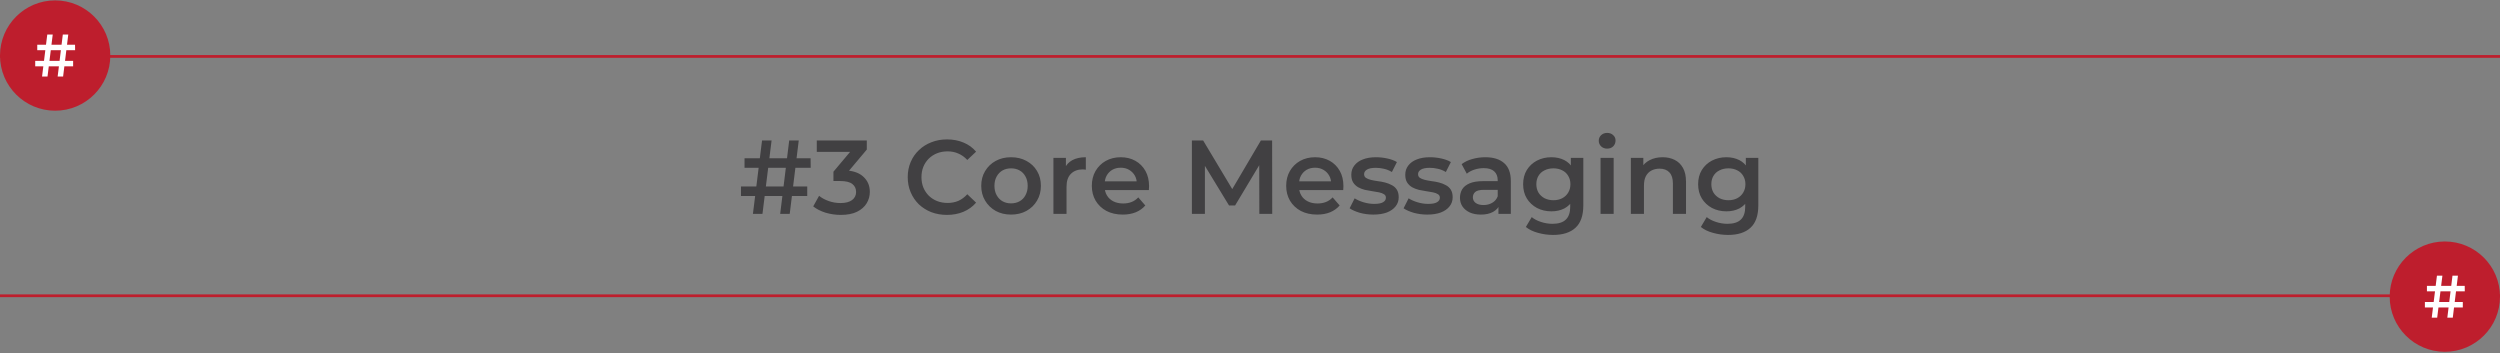 <svg width="906" height="128" viewBox="0 0 906 128" fill="none" xmlns="http://www.w3.org/2000/svg">
<rect x="0" y="0" width="906" height="128" fill="#808080" stroke="none"/>
<path d="M282.739 77.5L286.007 50.9H289.465L286.197 77.5H282.739ZM268.527 71.04V67.582H292.543V71.04H268.527ZM272.859 77.5L276.165 50.9H279.623L276.317 77.5H272.859ZM269.819 60.818V57.36H293.759L293.797 60.818H269.819ZM304.701 77.88C302.826 77.88 300.99 77.614 299.191 77.082C297.418 76.525 295.923 75.765 294.707 74.802L296.835 70.964C297.798 71.749 298.963 72.383 300.331 72.864C301.699 73.345 303.13 73.586 304.625 73.586C306.398 73.586 307.779 73.231 308.767 72.522C309.755 71.787 310.249 70.799 310.249 69.558C310.249 68.342 309.793 67.379 308.881 66.67C307.969 65.961 306.5 65.606 304.473 65.606H302.041V62.224L309.641 53.18L310.287 55.042H295.999V50.9H314.125V54.206L306.525 63.25L303.941 61.73H305.423C308.691 61.73 311.136 62.465 312.757 63.934C314.404 65.378 315.227 67.24 315.227 69.52C315.227 71.015 314.847 72.395 314.087 73.662C313.327 74.929 312.162 75.955 310.591 76.74C309.046 77.5 307.082 77.88 304.701 77.88ZM343.172 77.88C341.145 77.88 339.258 77.551 337.51 76.892C335.787 76.208 334.28 75.258 332.988 74.042C331.721 72.801 330.733 71.344 330.024 69.672C329.315 68 328.96 66.176 328.96 64.2C328.96 62.224 329.315 60.4 330.024 58.728C330.733 57.056 331.734 55.612 333.026 54.396C334.318 53.155 335.825 52.205 337.548 51.546C339.271 50.862 341.158 50.52 343.21 50.52C345.389 50.52 347.377 50.9 349.176 51.66C350.975 52.395 352.495 53.497 353.736 54.966L350.544 57.968C349.581 56.929 348.505 56.157 347.314 55.65C346.123 55.118 344.831 54.852 343.438 54.852C342.045 54.852 340.765 55.08 339.6 55.536C338.46 55.992 337.459 56.638 336.598 57.474C335.762 58.31 335.103 59.298 334.622 60.438C334.166 61.578 333.938 62.832 333.938 64.2C333.938 65.568 334.166 66.822 334.622 67.962C335.103 69.102 335.762 70.09 336.598 70.926C337.459 71.762 338.46 72.408 339.6 72.864C340.765 73.32 342.045 73.548 343.438 73.548C344.831 73.548 346.123 73.295 347.314 72.788C348.505 72.256 349.581 71.458 350.544 70.394L353.736 73.434C352.495 74.878 350.975 75.98 349.176 76.74C347.377 77.5 345.376 77.88 343.172 77.88ZM366.391 77.766C364.314 77.766 362.465 77.323 360.843 76.436C359.222 75.524 357.943 74.283 357.005 72.712C356.068 71.141 355.599 69.355 355.599 67.354C355.599 65.327 356.068 63.541 357.005 61.996C357.943 60.425 359.222 59.197 360.843 58.31C362.465 57.423 364.314 56.98 366.391 56.98C368.494 56.98 370.356 57.423 371.977 58.31C373.624 59.197 374.903 60.413 375.815 61.958C376.753 63.503 377.221 65.302 377.221 67.354C377.221 69.355 376.753 71.141 375.815 72.712C374.903 74.283 373.624 75.524 371.977 76.436C370.356 77.323 368.494 77.766 366.391 77.766ZM366.391 73.7C367.557 73.7 368.595 73.447 369.507 72.94C370.419 72.433 371.129 71.699 371.635 70.736C372.167 69.773 372.433 68.646 372.433 67.354C372.433 66.037 372.167 64.909 371.635 63.972C371.129 63.009 370.419 62.275 369.507 61.768C368.595 61.261 367.569 61.008 366.429 61.008C365.264 61.008 364.225 61.261 363.313 61.768C362.427 62.275 361.717 63.009 361.185 63.972C360.653 64.909 360.387 66.037 360.387 67.354C360.387 68.646 360.653 69.773 361.185 70.736C361.717 71.699 362.427 72.433 363.313 72.94C364.225 73.447 365.251 73.7 366.391 73.7ZM381.763 77.5V57.208H386.285V62.794L385.753 61.16C386.361 59.792 387.311 58.753 388.603 58.044C389.921 57.335 391.555 56.98 393.505 56.98V61.502C393.303 61.451 393.113 61.426 392.935 61.426C392.758 61.401 392.581 61.388 392.403 61.388C390.605 61.388 389.173 61.92 388.109 62.984C387.045 64.023 386.513 65.581 386.513 67.658V77.5H381.763ZM406.887 77.766C404.633 77.766 402.657 77.323 400.959 76.436C399.287 75.524 397.983 74.283 397.045 72.712C396.133 71.141 395.677 69.355 395.677 67.354C395.677 65.327 396.121 63.541 397.007 61.996C397.919 60.425 399.161 59.197 400.731 58.31C402.327 57.423 404.139 56.98 406.165 56.98C408.141 56.98 409.902 57.411 411.447 58.272C412.993 59.133 414.209 60.349 415.095 61.92C415.982 63.491 416.425 65.34 416.425 67.468C416.425 67.671 416.413 67.899 416.387 68.152C416.387 68.405 416.375 68.646 416.349 68.874H399.439V65.72H413.841L411.979 66.708C412.005 65.543 411.764 64.517 411.257 63.63C410.751 62.743 410.054 62.047 409.167 61.54C408.306 61.033 407.305 60.78 406.165 60.78C405 60.78 403.974 61.033 403.087 61.54C402.226 62.047 401.542 62.756 401.035 63.668C400.554 64.555 400.313 65.606 400.313 66.822V67.582C400.313 68.798 400.592 69.875 401.149 70.812C401.707 71.749 402.492 72.471 403.505 72.978C404.519 73.485 405.684 73.738 407.001 73.738C408.141 73.738 409.167 73.561 410.079 73.206C410.991 72.851 411.802 72.294 412.511 71.534L415.057 74.46C414.145 75.524 412.993 76.347 411.599 76.93C410.231 77.487 408.661 77.766 406.887 77.766ZM431.946 77.5V50.9H436.012L447.64 70.318H445.512L456.95 50.9H461.016L461.054 77.5H456.38L456.342 58.234H457.33L447.602 74.46H445.398L435.518 58.234H436.658V77.5H431.946ZM477.321 77.766C475.066 77.766 473.09 77.323 471.393 76.436C469.721 75.524 468.416 74.283 467.479 72.712C466.567 71.141 466.111 69.355 466.111 67.354C466.111 65.327 466.554 63.541 467.441 61.996C468.353 60.425 469.594 59.197 471.165 58.31C472.761 57.423 474.572 56.98 476.599 56.98C478.575 56.98 480.336 57.411 481.881 58.272C483.426 59.133 484.642 60.349 485.529 61.92C486.416 63.491 486.859 65.34 486.859 67.468C486.859 67.671 486.846 67.899 486.821 68.152C486.821 68.405 486.808 68.646 486.783 68.874H469.873V65.72H484.275L482.413 66.708C482.438 65.543 482.198 64.517 481.691 63.63C481.184 62.743 480.488 62.047 479.601 61.54C478.74 61.033 477.739 60.78 476.599 60.78C475.434 60.78 474.408 61.033 473.521 61.54C472.66 62.047 471.976 62.756 471.469 63.668C470.988 64.555 470.747 65.606 470.747 66.822V67.582C470.747 68.798 471.026 69.875 471.583 70.812C472.14 71.749 472.926 72.471 473.939 72.978C474.952 73.485 476.118 73.738 477.435 73.738C478.575 73.738 479.601 73.561 480.513 73.206C481.425 72.851 482.236 72.294 482.945 71.534L485.491 74.46C484.579 75.524 483.426 76.347 482.033 76.93C480.665 77.487 479.094 77.766 477.321 77.766ZM497.692 77.766C495.994 77.766 494.36 77.551 492.79 77.12C491.244 76.664 490.016 76.119 489.104 75.486L490.928 71.876C491.84 72.459 492.929 72.94 494.196 73.32C495.462 73.7 496.729 73.89 497.996 73.89C499.49 73.89 500.567 73.687 501.226 73.282C501.91 72.877 502.252 72.332 502.252 71.648C502.252 71.091 502.024 70.673 501.568 70.394C501.112 70.09 500.516 69.862 499.782 69.71C499.047 69.558 498.224 69.419 497.312 69.292C496.425 69.165 495.526 69.001 494.614 68.798C493.727 68.57 492.916 68.253 492.182 67.848C491.447 67.417 490.852 66.847 490.396 66.138C489.94 65.429 489.712 64.491 489.712 63.326C489.712 62.034 490.079 60.919 490.814 59.982C491.548 59.019 492.574 58.285 493.892 57.778C495.234 57.246 496.818 56.98 498.642 56.98C500.01 56.98 501.39 57.132 502.784 57.436C504.177 57.74 505.33 58.171 506.242 58.728L504.418 62.338C503.455 61.755 502.48 61.363 501.492 61.16C500.529 60.932 499.566 60.818 498.604 60.818C497.16 60.818 496.083 61.033 495.374 61.464C494.69 61.895 494.348 62.439 494.348 63.098C494.348 63.706 494.576 64.162 495.032 64.466C495.488 64.77 496.083 65.011 496.818 65.188C497.552 65.365 498.363 65.517 499.25 65.644C500.162 65.745 501.061 65.91 501.948 66.138C502.834 66.366 503.645 66.683 504.38 67.088C505.14 67.468 505.748 68.013 506.204 68.722C506.66 69.431 506.888 70.356 506.888 71.496C506.888 72.763 506.508 73.865 505.748 74.802C505.013 75.739 503.962 76.474 502.594 77.006C501.226 77.513 499.592 77.766 497.692 77.766ZM517.248 77.766C515.551 77.766 513.917 77.551 512.346 77.12C510.801 76.664 509.572 76.119 508.66 75.486L510.484 71.876C511.396 72.459 512.486 72.94 513.752 73.32C515.019 73.7 516.286 73.89 517.552 73.89C519.047 73.89 520.124 73.687 520.782 73.282C521.466 72.877 521.808 72.332 521.808 71.648C521.808 71.091 521.58 70.673 521.124 70.394C520.668 70.09 520.073 69.862 519.338 69.71C518.604 69.558 517.78 69.419 516.868 69.292C515.982 69.165 515.082 69.001 514.17 68.798C513.284 68.57 512.473 68.253 511.738 67.848C511.004 67.417 510.408 66.847 509.952 66.138C509.496 65.429 509.268 64.491 509.268 63.326C509.268 62.034 509.636 60.919 510.37 59.982C511.105 59.019 512.131 58.285 513.448 57.778C514.791 57.246 516.374 56.98 518.198 56.98C519.566 56.98 520.947 57.132 522.34 57.436C523.734 57.74 524.886 58.171 525.798 58.728L523.974 62.338C523.012 61.755 522.036 61.363 521.048 61.16C520.086 60.932 519.123 60.818 518.16 60.818C516.716 60.818 515.64 61.033 514.93 61.464C514.246 61.895 513.904 62.439 513.904 63.098C513.904 63.706 514.132 64.162 514.588 64.466C515.044 64.77 515.64 65.011 516.374 65.188C517.109 65.365 517.92 65.517 518.806 65.644C519.718 65.745 520.618 65.91 521.504 66.138C522.391 66.366 523.202 66.683 523.936 67.088C524.696 67.468 525.304 68.013 525.76 68.722C526.216 69.431 526.444 70.356 526.444 71.496C526.444 72.763 526.064 73.865 525.304 74.802C524.57 75.739 523.518 76.474 522.15 77.006C520.782 77.513 519.148 77.766 517.248 77.766ZM543.037 77.5V73.396L542.771 72.522V65.34C542.771 63.947 542.353 62.87 541.517 62.11C540.681 61.325 539.414 60.932 537.717 60.932C536.577 60.932 535.45 61.109 534.335 61.464C533.246 61.819 532.321 62.313 531.561 62.946L529.699 59.488C530.788 58.652 532.08 58.031 533.575 57.626C535.095 57.195 536.666 56.98 538.287 56.98C541.226 56.98 543.493 57.689 545.089 59.108C546.71 60.501 547.521 62.667 547.521 65.606V77.5H543.037ZM536.653 77.766C535.133 77.766 533.803 77.513 532.663 77.006C531.523 76.474 530.636 75.752 530.003 74.84C529.395 73.903 529.091 72.851 529.091 71.686C529.091 70.546 529.357 69.52 529.889 68.608C530.446 67.696 531.346 66.974 532.587 66.442C533.828 65.91 535.475 65.644 537.527 65.644H543.417V68.798H537.869C536.248 68.798 535.158 69.064 534.601 69.596C534.044 70.103 533.765 70.736 533.765 71.496C533.765 72.357 534.107 73.041 534.791 73.548C535.475 74.055 536.425 74.308 537.641 74.308C538.806 74.308 539.845 74.042 540.757 73.51C541.694 72.978 542.366 72.193 542.771 71.154L543.569 74.004C543.113 75.195 542.29 76.119 541.099 76.778C539.934 77.437 538.452 77.766 536.653 77.766ZM562.85 85.138C560.975 85.138 559.139 84.885 557.34 84.378C555.567 83.897 554.11 83.187 552.97 82.25L555.098 78.678C555.985 79.413 557.099 79.995 558.442 80.426C559.81 80.882 561.191 81.11 562.584 81.11C564.813 81.11 566.447 80.591 567.486 79.552C568.525 78.539 569.044 77.006 569.044 74.954V71.344L569.424 66.746L569.272 62.148V57.208H573.794V74.422C573.794 78.095 572.857 80.793 570.982 82.516C569.107 84.264 566.397 85.138 562.85 85.138ZM562.242 76.588C560.317 76.588 558.569 76.183 556.998 75.372C555.453 74.536 554.224 73.383 553.312 71.914C552.425 70.445 551.982 68.722 551.982 66.746C551.982 64.795 552.425 63.085 553.312 61.616C554.224 60.147 555.453 59.007 556.998 58.196C558.569 57.385 560.317 56.98 562.242 56.98C563.965 56.98 565.51 57.322 566.878 58.006C568.246 58.69 569.335 59.754 570.146 61.198C570.982 62.642 571.4 64.491 571.4 66.746C571.4 69.001 570.982 70.863 570.146 72.332C569.335 73.776 568.246 74.853 566.878 75.562C565.51 76.246 563.965 76.588 562.242 76.588ZM562.964 72.56C564.155 72.56 565.219 72.319 566.156 71.838C567.093 71.331 567.815 70.647 568.322 69.786C568.854 68.899 569.12 67.886 569.12 66.746C569.12 65.606 568.854 64.605 568.322 63.744C567.815 62.857 567.093 62.186 566.156 61.73C565.219 61.249 564.155 61.008 562.964 61.008C561.773 61.008 560.697 61.249 559.734 61.73C558.797 62.186 558.062 62.857 557.53 63.744C557.023 64.605 556.77 65.606 556.77 66.746C556.77 67.886 557.023 68.899 557.53 69.786C558.062 70.647 558.797 71.331 559.734 71.838C560.697 72.319 561.773 72.56 562.964 72.56ZM580.039 77.5V57.208H584.789V77.5H580.039ZM582.433 53.864C581.546 53.864 580.812 53.585 580.229 53.028C579.672 52.471 579.393 51.799 579.393 51.014C579.393 50.203 579.672 49.532 580.229 49C580.812 48.443 581.546 48.164 582.433 48.164C583.32 48.164 584.042 48.43 584.599 48.962C585.182 49.469 585.473 50.115 585.473 50.9C585.473 51.736 585.194 52.445 584.637 53.028C584.08 53.585 583.345 53.864 582.433 53.864ZM602.537 56.98C604.159 56.98 605.603 57.297 606.869 57.93C608.161 58.563 609.175 59.539 609.909 60.856C610.644 62.148 611.011 63.82 611.011 65.872V77.5H606.261V66.48C606.261 64.681 605.831 63.339 604.969 62.452C604.133 61.565 602.955 61.122 601.435 61.122C600.321 61.122 599.333 61.35 598.471 61.806C597.61 62.262 596.939 62.946 596.457 63.858C596.001 64.745 595.773 65.872 595.773 67.24V77.5H591.023V57.208H595.545V62.68L594.747 61.008C595.457 59.716 596.483 58.728 597.825 58.044C599.193 57.335 600.764 56.98 602.537 56.98ZM626.27 85.138C624.395 85.138 622.559 84.885 620.76 84.378C618.987 83.897 617.53 83.187 616.39 82.25L618.518 78.678C619.405 79.413 620.519 79.995 621.862 80.426C623.23 80.882 624.611 81.11 626.004 81.11C628.233 81.11 629.867 80.591 630.906 79.552C631.945 78.539 632.464 77.006 632.464 74.954V71.344L632.844 66.746L632.692 62.148V57.208H637.214V74.422C637.214 78.095 636.277 80.793 634.402 82.516C632.527 84.264 629.817 85.138 626.27 85.138ZM625.662 76.588C623.737 76.588 621.989 76.183 620.418 75.372C618.873 74.536 617.644 73.383 616.732 71.914C615.845 70.445 615.402 68.722 615.402 66.746C615.402 64.795 615.845 63.085 616.732 61.616C617.644 60.147 618.873 59.007 620.418 58.196C621.989 57.385 623.737 56.98 625.662 56.98C627.385 56.98 628.93 57.322 630.298 58.006C631.666 58.69 632.755 59.754 633.566 61.198C634.402 62.642 634.82 64.491 634.82 66.746C634.82 69.001 634.402 70.863 633.566 72.332C632.755 73.776 631.666 74.853 630.298 75.562C628.93 76.246 627.385 76.588 625.662 76.588ZM626.384 72.56C627.575 72.56 628.639 72.319 629.576 71.838C630.513 71.331 631.235 70.647 631.742 69.786C632.274 68.899 632.54 67.886 632.54 66.746C632.54 65.606 632.274 64.605 631.742 63.744C631.235 62.857 630.513 62.186 629.576 61.73C628.639 61.249 627.575 61.008 626.384 61.008C625.193 61.008 624.117 61.249 623.154 61.73C622.217 62.186 621.482 62.857 620.95 63.744C620.443 64.605 620.19 65.606 620.19 66.746C620.19 67.886 620.443 68.899 620.95 69.786C621.482 70.647 622.217 71.331 623.154 71.838C624.117 72.319 625.193 72.56 626.384 72.56Z" fill="#414042"/>
<path d="M0 20.449H906" stroke="#BE1E2D"/>
<path d="M906 107.184L-2.11e-05 107.184" stroke="#BE1E2D"/>
<circle cx="19.989" cy="20.13" r="19.989" fill="#BE1E2D"/>
<circle cx="886.011" cy="107.499" r="19.989" transform="rotate(-180 886.011 107.499)" fill="#BE1E2D"/>
<path d="M20.892 27.737L22.762 12.52H24.74L22.87 27.737H20.892ZM12.762 24.041V22.063H26.501V24.041H12.762ZM15.24 27.737L17.131 12.52H19.11L17.218 27.737H15.24ZM13.501 18.193V16.215H27.197L27.218 18.193H13.501Z" fill="white"/>
<path d="M886.912 115.112L888.781 99.894L890.76 99.894L888.89 115.112L886.912 115.112ZM878.781 111.416L878.781 109.438L892.52 109.438L892.52 111.416L878.781 111.416ZM881.26 115.112L883.151 99.894L885.129 99.894L883.238 115.112L881.26 115.112ZM879.52 105.568L879.52 103.59L893.216 103.59L893.238 105.568L879.52 105.568Z" fill="white"/>
</svg>
